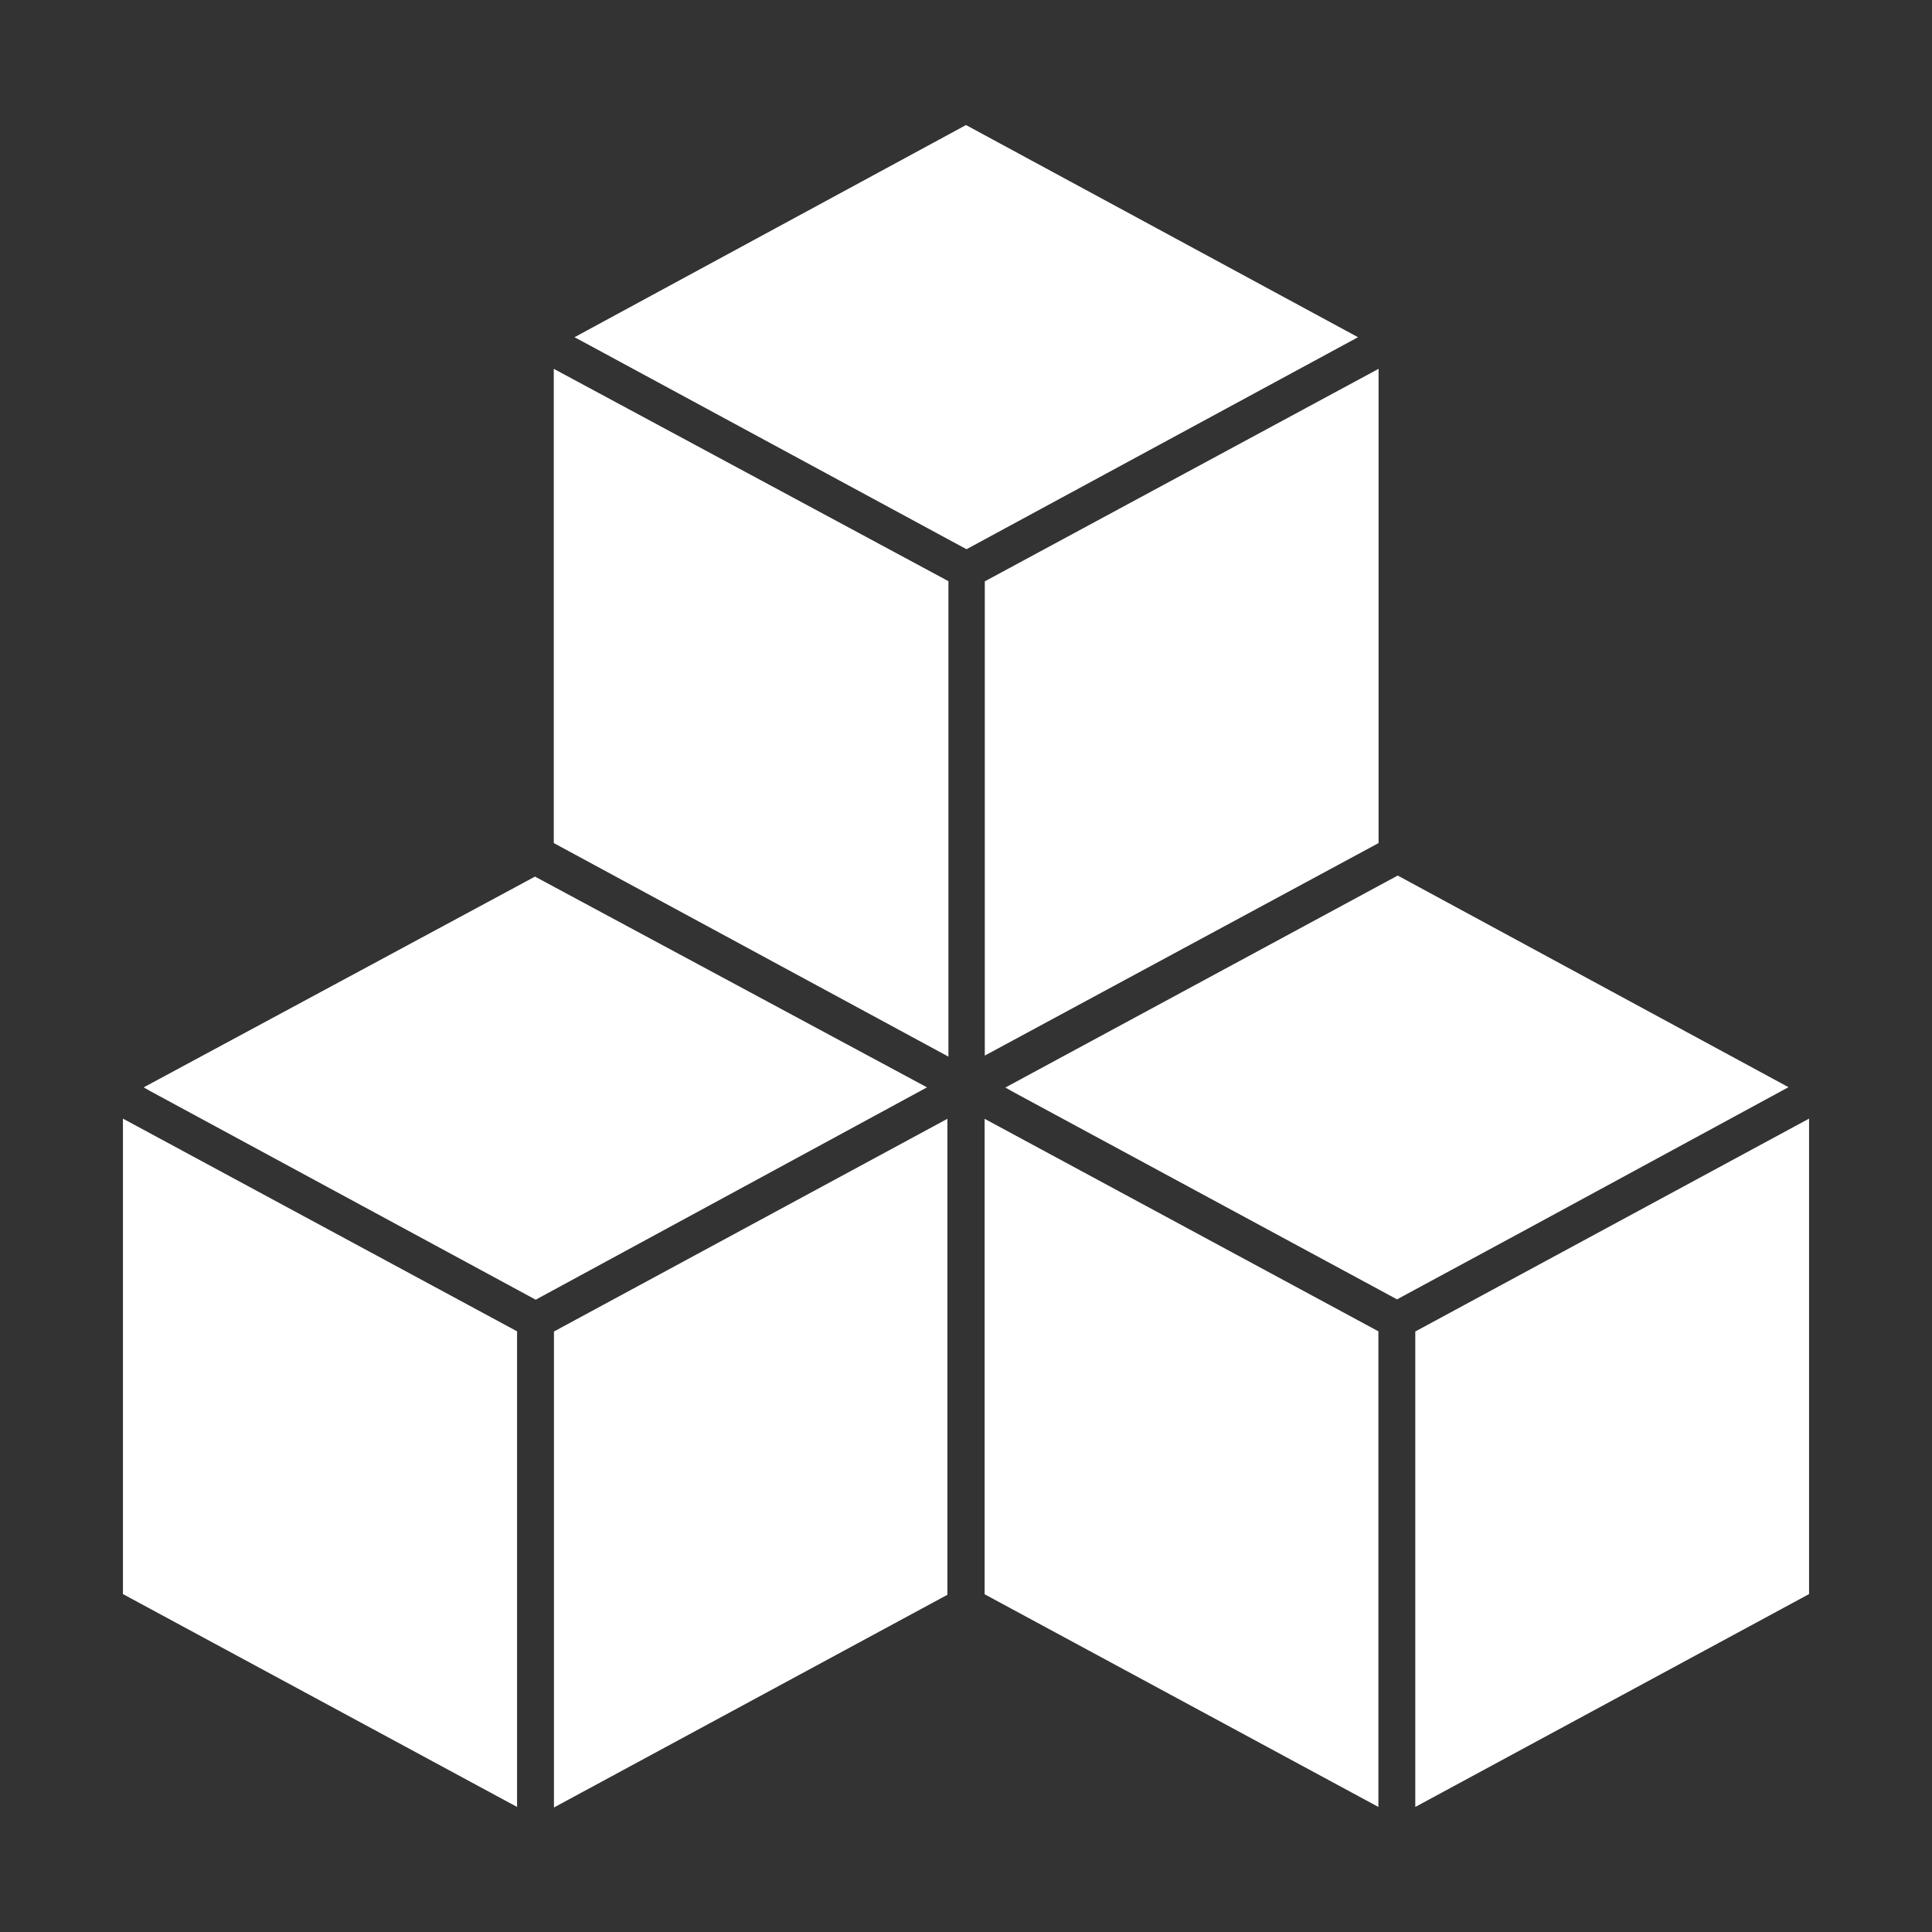 <svg width="120" height="120" viewBox="0 0 120 120" fill="none" xmlns="http://www.w3.org/2000/svg">
<rect x="0" y="0" width="120" height="120" fill="#333333" stroke="none"/>
<path d="M34.396 22.909L58.909 36.098V65.629L34.396 52.364V22.909ZM8.924 67.538L9.305 67.756L33.273 80.727L57.578 67.538L33.229 54.447L8.924 67.538ZM34.407 112.266L58.844 99.055V69.491L34.407 82.702V112.266ZM85.626 52.364V22.909L61.167 36.109V65.564L85.626 52.364ZM111.087 67.527L86.815 54.382L62.444 67.549L63.109 67.92L86.346 80.476L86.771 80.706L94.844 76.342L111.087 67.527ZM7.636 99.011L32.116 112.233V82.691L7.636 69.48V99.011ZM87.906 112.233L112.364 99.011V69.48L87.906 82.702V112.233ZM85.615 112.233V82.691L61.156 69.491V99.022L85.615 112.233ZM35.684 20.945L36.578 21.425L59.607 33.884L60.033 34.113L84.349 20.945L60 7.767L35.684 20.945Z" fill="white"/>
</svg>
